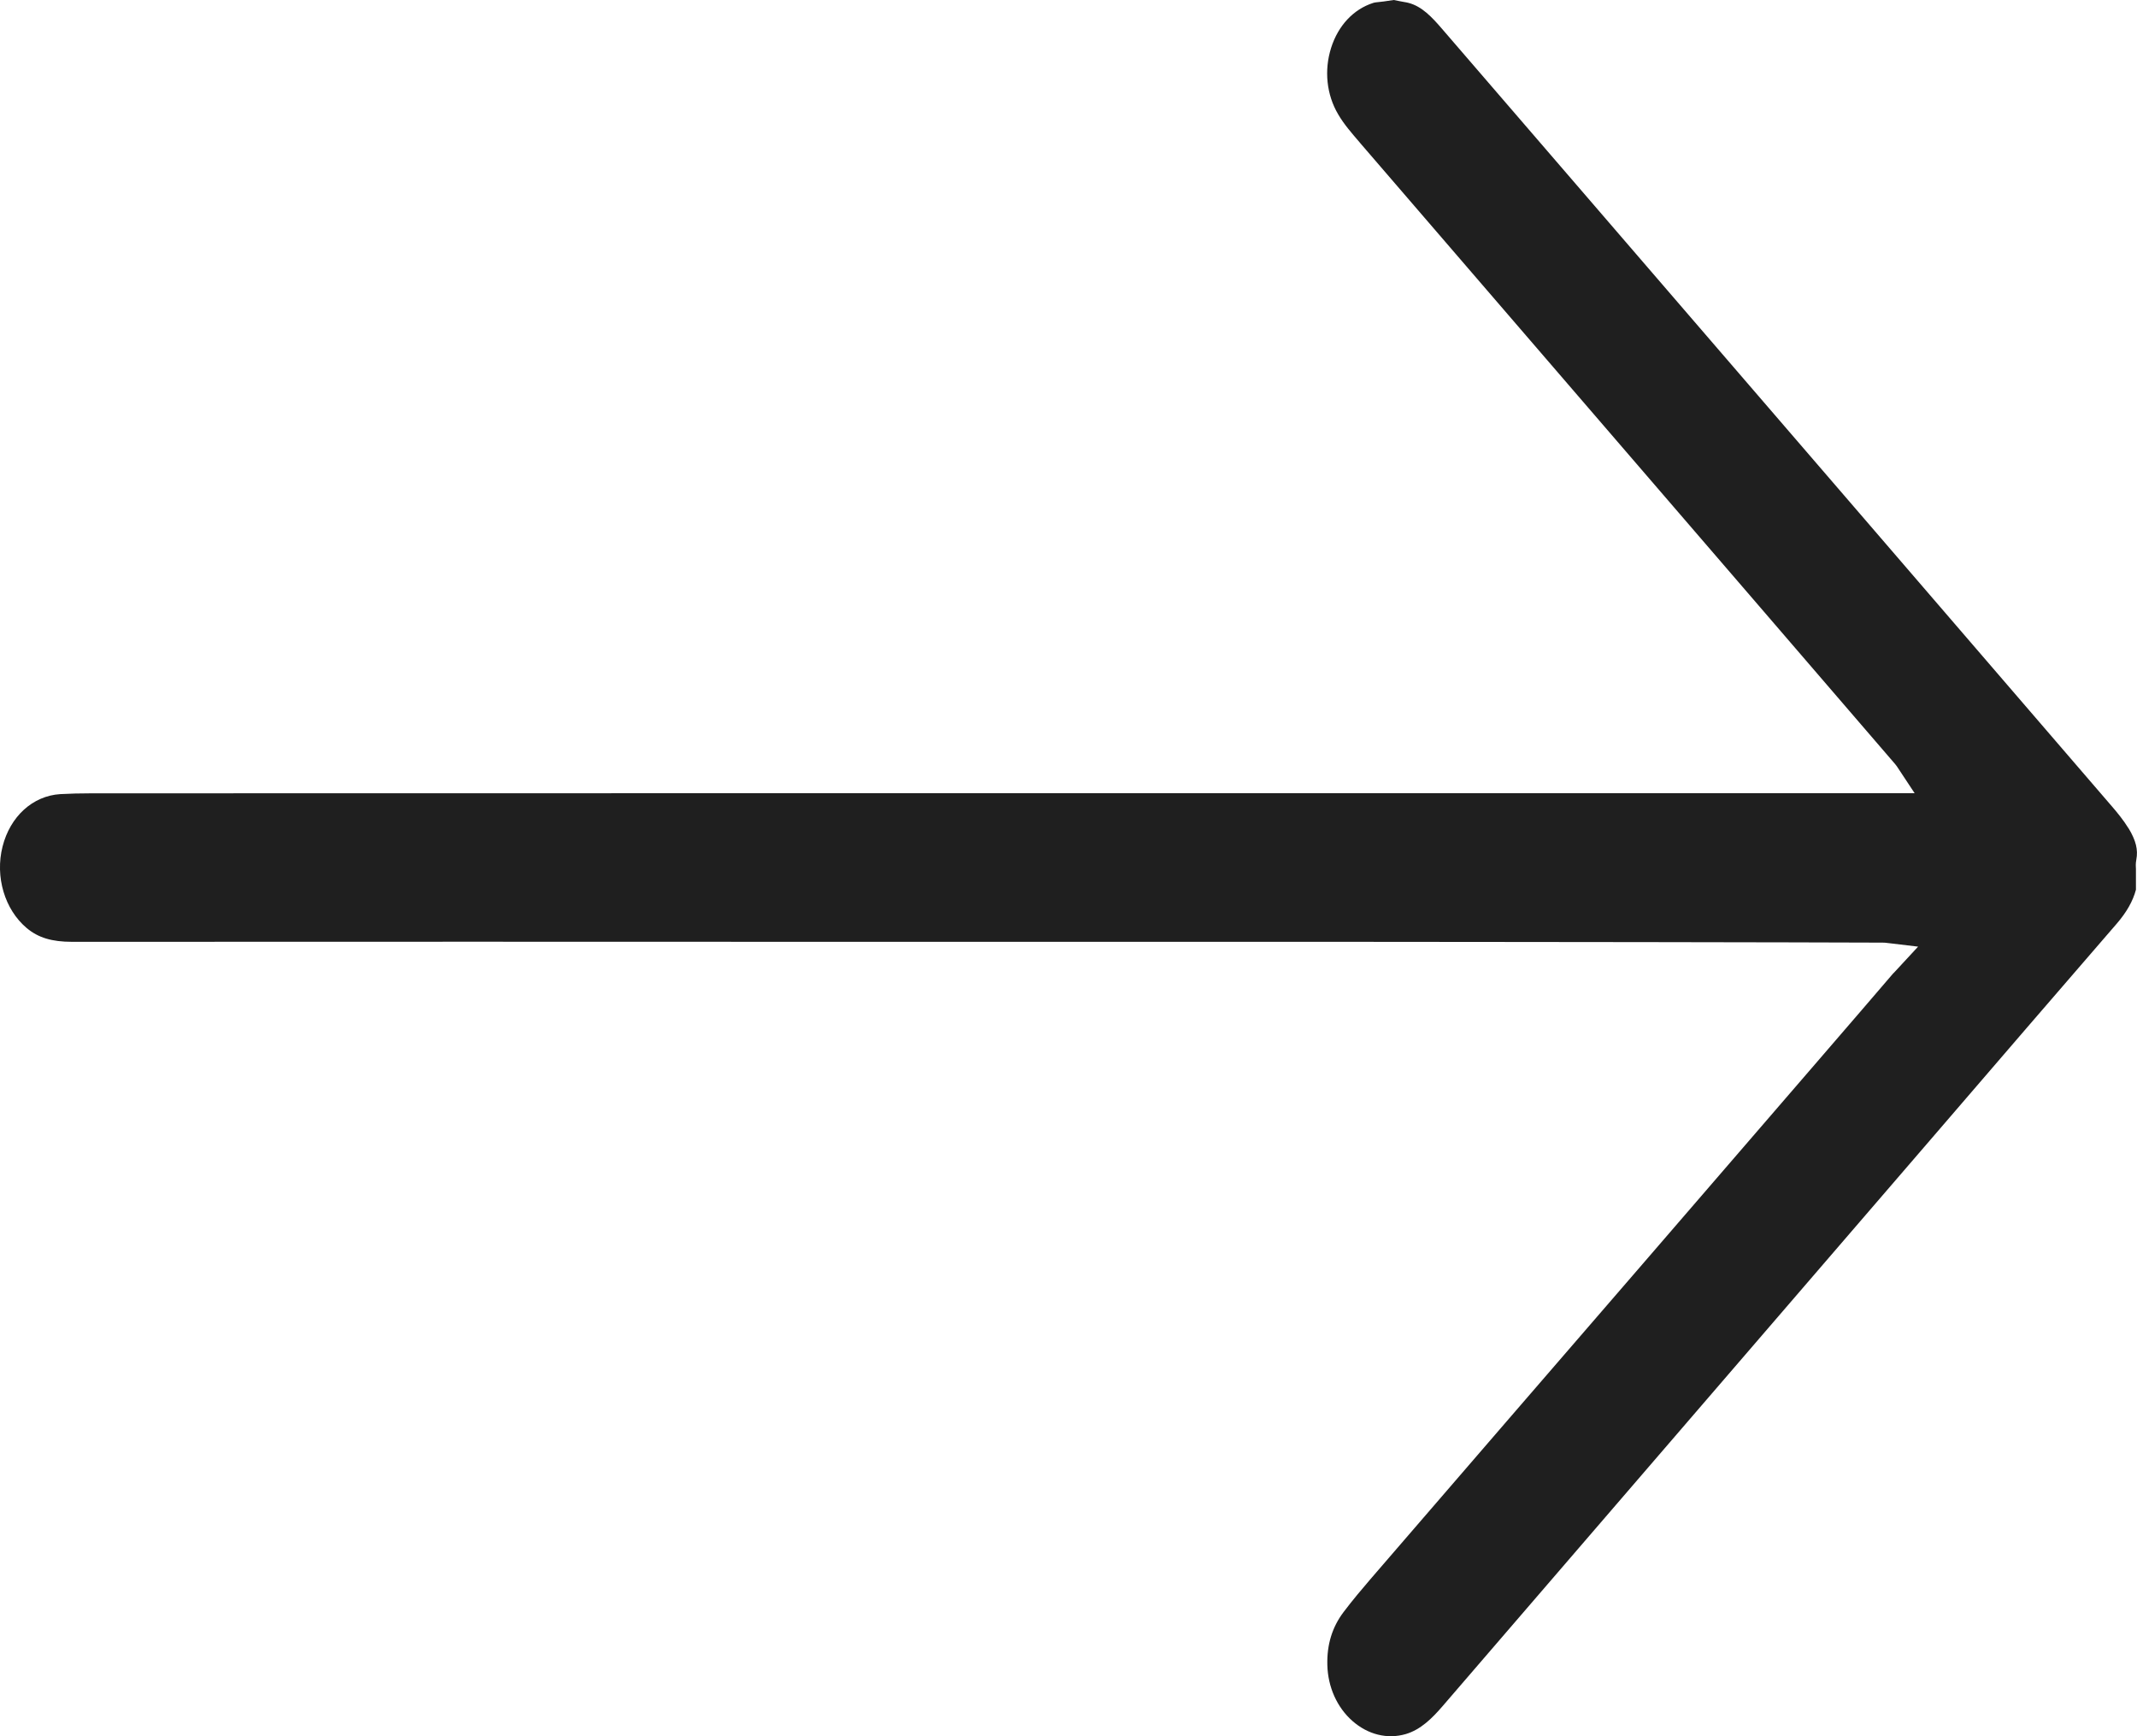 <svg width="16" height="13" viewBox="0 0 16 13" fill="none" xmlns="http://www.w3.org/2000/svg">
<path d="M15.937 6.203C15.899 6.141 15.852 6.084 15.815 6.041C14.579 4.605 13.342 3.169 12.105 1.734L11.8 1.38C11.523 1.058 11.247 0.738 10.97 0.417L10.795 0.214C10.721 0.128 10.646 0.048 10.547 0.022C10.537 0.019 10.526 0.017 10.513 0.015C10.505 0.013 10.496 0.012 10.486 0.01L10.435 0L10.36 0.011C10.348 0.013 10.336 0.014 10.325 0.015C10.307 0.017 10.292 0.018 10.281 0.022C10.134 0.069 10.019 0.191 9.966 0.359C9.913 0.527 9.932 0.709 10.019 0.856C10.062 0.93 10.119 0.995 10.179 1.065L10.183 1.07C11.162 2.207 12.14 3.342 13.119 4.478L14.189 5.721C14.199 5.732 14.206 5.744 14.212 5.753L14.218 5.762L14.335 5.939H12.293C8.424 5.939 4.556 5.939 0.687 5.94C0.601 5.94 0.524 5.942 0.451 5.946C0.245 5.959 0.076 6.113 0.019 6.339C-0.038 6.565 0.035 6.81 0.2 6.949C0.286 7.021 0.388 7.052 0.54 7.052H0.54C2.54 7.051 4.54 7.051 6.54 7.052H7.54H8.469C8.724 7.052 8.979 7.052 9.234 7.052C9.908 7.052 10.581 7.052 11.254 7.053C11.967 7.053 12.679 7.055 13.392 7.056L14.097 7.058C14.11 7.058 14.122 7.059 14.134 7.061C14.139 7.062 14.145 7.062 14.152 7.063L14.361 7.088L14.187 7.276C14.177 7.286 14.169 7.294 14.162 7.303L13.938 7.564C13.813 7.709 13.688 7.854 13.563 7.999L12.297 9.466C11.617 10.252 10.938 11.039 10.259 11.826C10.198 11.897 10.127 11.981 10.059 12.071C9.974 12.184 9.934 12.314 9.938 12.467C9.942 12.631 10.01 12.784 10.126 12.886C10.242 12.988 10.387 13.024 10.525 12.984C10.637 12.951 10.723 12.865 10.799 12.777C12.035 11.342 13.27 9.908 14.506 8.473L15.179 7.691C15.403 7.432 15.626 7.173 15.85 6.914C15.922 6.83 15.969 6.748 15.992 6.662V6.508C15.991 6.492 15.989 6.466 15.995 6.436C16.009 6.363 15.992 6.293 15.937 6.202L15.937 6.203Z" fill="#1F1F1F"/>
</svg>
